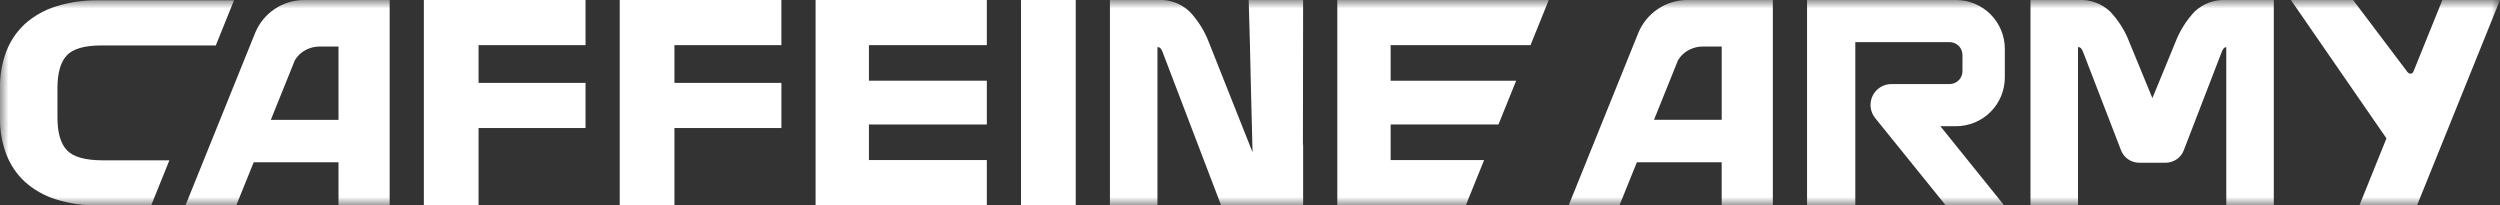<svg xmlns="http://www.w3.org/2000/svg" fill="none" viewBox="0 0 146 12" height="12" width="146">
<rect x="0" y="0" width="146" height="12" fill="#333333" stroke="none"/>
<g clip-path="url(#clip0_7353_2039)">
<path fill="white" d="M24.753 -0.001V11.982H27.948V7.477H34.195V4.841H27.948V2.636H34.195V-0.001H24.753Z"></path>
<path fill="white" d="M36.192 -0.001V11.982H39.387V7.477H45.634V4.841H39.387V2.636H45.633V-0.001H36.192Z"></path>
<path fill="white" d="M47.63 -0.001V11.982H57.631V9.347H50.745V7.27H57.631V4.713H50.745V2.636H57.631V-0.001H47.63Z"></path>
<path fill="white" d="M62.823 0.001H59.627V11.983H62.823V0.001Z"></path>
<mask height="12" width="148" y="0" x="-1" maskUnits="userSpaceOnUse" style="mask-type:luminance" id="mask0_7353_2039">
<path fill="white" d="M146 0H-0V12H146V0Z"></path>
</mask>
<g mask="url(#mask0_7353_2039)">
<path fill="white" d="M76.102 -0.001H72.923L72.993 2.468L73.049 4.906L73.149 8.893L70.598 2.469C70.344 1.804 69.962 1.195 69.473 0.676C69.223 0.44 68.928 0.258 68.605 0.142C68.281 0.026 67.938 -0.023 67.595 -0.001H64.82V11.981H67.595V2.753C67.6 2.753 67.605 2.753 67.61 2.753C67.643 2.752 67.676 2.758 67.706 2.772C67.736 2.786 67.763 2.806 67.784 2.832C67.831 2.894 67.868 2.963 67.894 3.037L71.31 11.984H76.103V8.434L76.091 8.452L76.102 -0.001Z"></path>
<path fill="white" d="M130.046 0.001H130.015C129.677 -0.018 129.339 0.032 129.021 0.148C128.703 0.264 128.413 0.444 128.167 0.676C127.678 1.195 127.296 1.804 127.042 2.469L125.7 5.732L124.357 2.469C124.104 1.803 123.721 1.194 123.232 0.676C122.987 0.443 122.697 0.263 122.379 0.147C122.062 0.03 121.724 -0.02 121.386 -0.001H121.355H118.58V11.982H121.355V2.753C121.36 2.753 121.365 2.753 121.37 2.753C121.403 2.752 121.436 2.758 121.466 2.772C121.496 2.786 121.522 2.806 121.543 2.832C121.59 2.894 121.628 2.963 121.653 3.037L123.869 8.778C123.951 8.991 124.096 9.175 124.285 9.304C124.473 9.433 124.697 9.503 124.925 9.503H126.475C126.704 9.503 126.927 9.433 127.116 9.304C127.305 9.175 127.45 8.991 127.532 8.778L129.748 3.037C129.774 2.963 129.811 2.894 129.858 2.832C129.877 2.808 129.901 2.789 129.928 2.776C129.955 2.763 129.985 2.755 130.015 2.755V11.982H132.79V0.001H130.046Z"></path>
<path fill="white" d="M117.082 4.517V2.851C117.082 2.096 116.781 1.371 116.247 0.836C115.713 0.302 114.988 0.001 114.232 0.001H105.532V11.983H108.35V2.461H113.858C114.057 2.461 114.247 2.539 114.388 2.68C114.528 2.82 114.608 3.01 114.608 3.208V4.162C114.608 4.36 114.528 4.55 114.388 4.691C114.247 4.831 114.057 4.909 113.858 4.909H110.455C110.226 4.909 110.001 4.975 109.806 5.097C109.612 5.22 109.456 5.395 109.357 5.602C109.258 5.81 109.219 6.041 109.246 6.269C109.273 6.497 109.364 6.713 109.508 6.892L113.623 11.985H117.036L113.317 7.37H114.232C114.607 7.37 114.977 7.296 115.323 7.153C115.669 7.01 115.983 6.8 116.248 6.535C116.512 6.271 116.722 5.957 116.866 5.611C117.009 5.265 117.082 4.894 117.082 4.52"></path>
<path fill="white" d="M98.546 0H103.534V11.983H100.546V9.475H95.594L94.58 11.983H91.613L95.673 1.933C95.906 1.362 96.303 0.873 96.815 0.528C97.326 0.184 97.929 9.42776e-05 98.546 0ZM96.593 6.998H100.548V2.717H99.406C99.145 2.724 98.889 2.788 98.656 2.904C98.38 3.04 98.15 3.255 97.995 3.52L96.593 6.998Z"></path>
<path fill="white" d="M139.369 8.08L133.788 0H137.42L140.562 4.162C140.683 4.347 140.876 4.353 140.951 4.165L142.635 0H146.001L141.159 11.983H137.794L139.369 8.08Z"></path>
<path fill="white" d="M17.768 0H22.756V11.983H19.769V9.475H14.817L13.802 11.983H10.835L14.896 1.933C15.128 1.362 15.525 0.873 16.037 0.528C16.549 0.184 17.152 9.42776e-05 17.768 0ZM15.816 6.999H19.769V2.717H18.628C18.368 2.724 18.112 2.788 17.878 2.904C17.603 3.04 17.374 3.254 17.219 3.519L15.816 6.999Z"></path>
<path fill="white" d="M1.454 10.618C1.975 11.084 2.591 11.432 3.259 11.64C4.07 11.892 4.917 12.014 5.767 11.999H8.826L9.892 9.363H6.007C4.985 9.363 4.287 9.169 3.914 8.78C3.541 8.392 3.355 7.75 3.355 6.855V5.162C3.355 4.267 3.536 3.625 3.898 3.237C4.261 2.848 4.937 2.654 5.927 2.654H12.602L13.667 0.017H5.767C4.917 0.003 4.07 0.124 3.259 0.377C2.591 0.585 1.975 0.933 1.454 1.399C0.971 1.845 0.599 2.397 0.366 3.011C0.113 3.689 -0.011 4.407 -0.001 5.13V6.888C-0.011 7.61 0.114 8.328 0.367 9.005C0.599 9.619 0.972 10.171 1.454 10.617"></path>
<path fill="white" d="M86.672 9.347H81.213V7.27H87.51L88.543 4.714H81.213V2.637H89.382L90.448 0H78.098V11.983H85.607L86.672 9.347Z"></path>
</g>
</g>
<defs>
<clipPath id="clip0_7353_2039">
<rect transform="translate(-0)" fill="white" height="12" width="146.001"></rect>
</clipPath>
</defs>
</svg>
